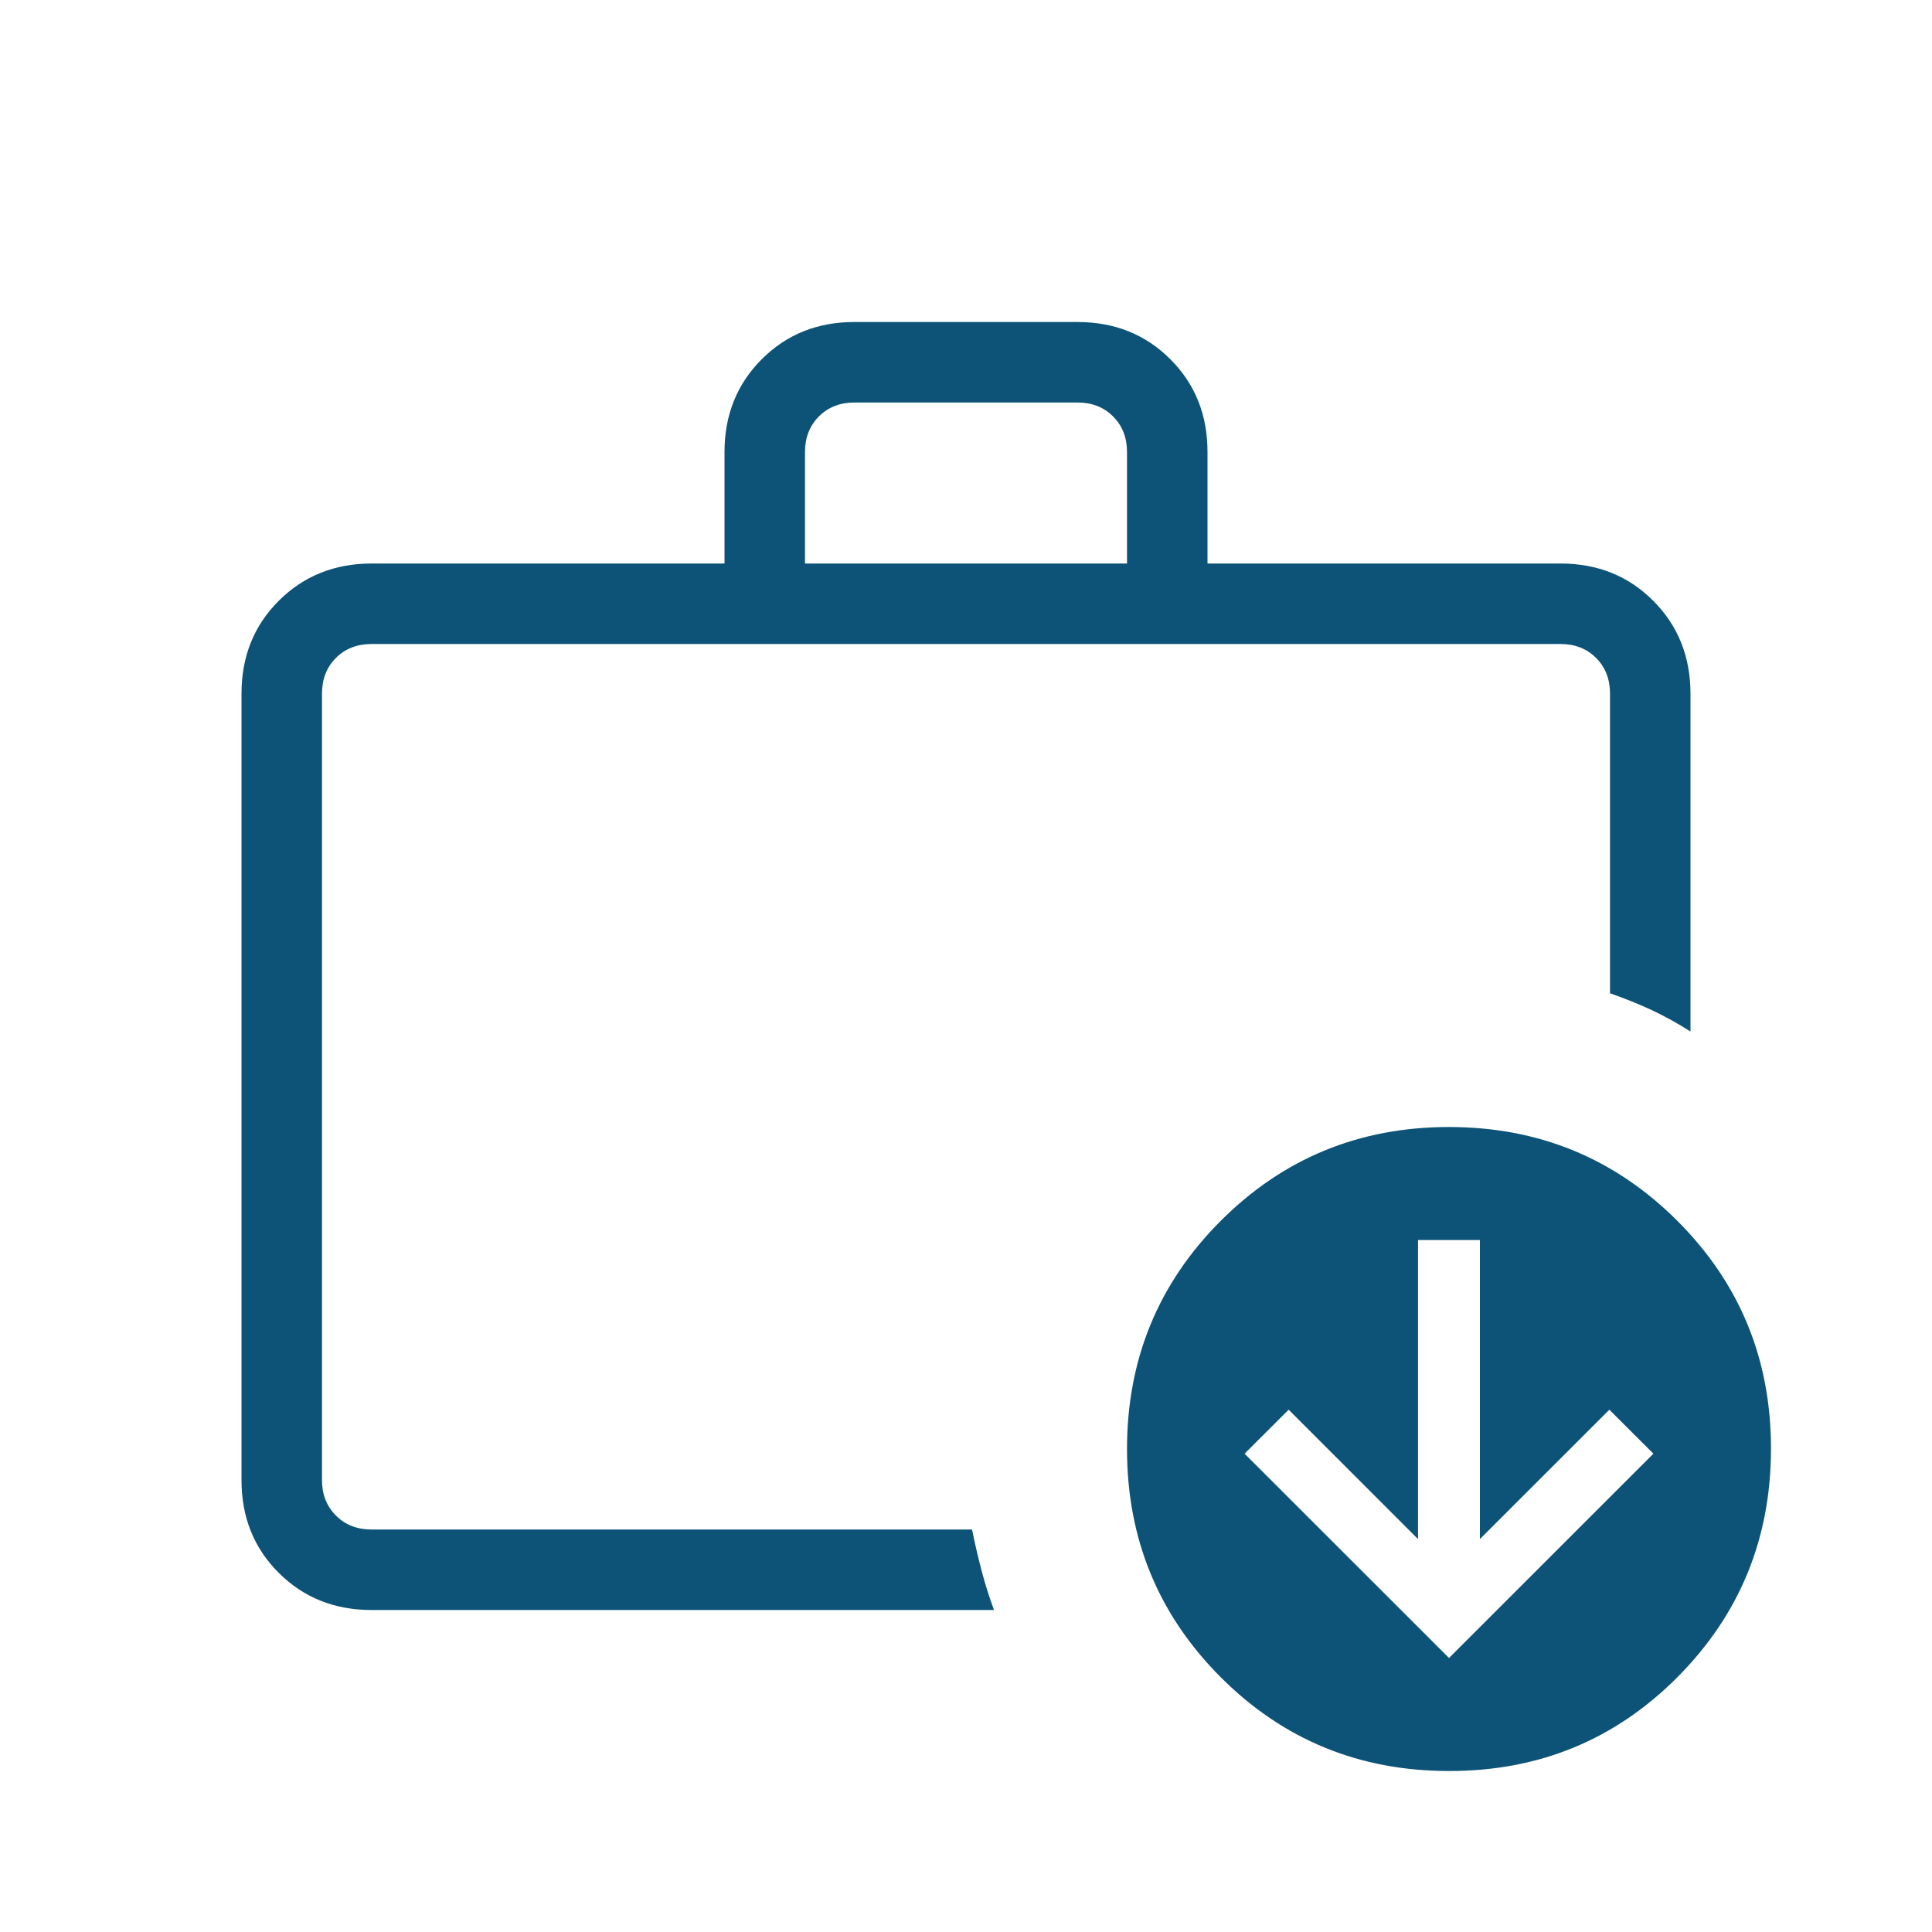 <svg width="83" height="83" viewBox="0 0 83 83" fill="none" xmlns="http://www.w3.org/2000/svg">
<path d="M13.833 63.582V65.709V27.667V63.582ZM15.96 69.167C14.369 69.167 13.04 68.634 11.973 67.569C10.905 66.504 10.373 65.174 10.375 63.578V29.797C10.375 28.204 10.909 26.875 11.976 25.81C13.044 24.744 14.372 24.211 15.96 24.209H31.125V19.419C31.125 17.828 31.659 16.499 32.726 15.431C33.794 14.364 35.123 13.831 36.714 13.834H46.29C47.881 13.834 49.21 14.366 50.277 15.431C51.345 16.496 51.877 17.826 51.875 19.419V24.209H67.04C68.631 24.209 69.959 24.742 71.024 25.81C72.089 26.877 72.623 28.206 72.625 29.797V44.315C72.074 43.965 71.522 43.659 70.969 43.399C70.415 43.141 69.814 42.898 69.167 42.672V29.797C69.167 29.175 68.967 28.664 68.568 28.265C68.169 27.866 67.66 27.667 67.04 27.667H15.96C15.34 27.667 14.831 27.866 14.432 28.265C14.033 28.664 13.833 29.175 13.833 29.797V63.582C13.833 64.202 14.033 64.711 14.432 65.11C14.831 65.509 15.341 65.709 15.964 65.709H41.759C41.889 66.343 42.027 66.937 42.174 67.493C42.32 68.046 42.496 68.604 42.703 69.167H15.96ZM34.583 24.209H48.417V19.419C48.417 18.799 48.217 18.289 47.818 17.89C47.419 17.491 46.91 17.292 46.29 17.292H36.71C36.09 17.292 35.581 17.491 35.182 17.89C34.783 18.289 34.583 18.799 34.583 19.419V24.209ZM62.25 76.084C58.397 76.084 55.129 74.742 52.446 72.058C49.76 69.37 48.417 66.1 48.417 62.25C48.417 58.4 49.76 55.132 52.446 52.446C55.132 49.76 58.4 48.417 62.25 48.417C66.1 48.417 69.37 49.76 72.058 52.446C74.746 55.132 76.088 58.4 76.083 62.25C76.079 66.1 74.737 69.37 72.058 72.058C69.379 74.746 66.109 76.088 62.25 76.084ZM62.25 71.228L71.031 62.451L69.139 60.562L63.578 66.12V53.272H60.919V66.12L55.361 60.562L53.469 62.451L62.25 71.228Z" fill="#0D5377"/>
</svg>
